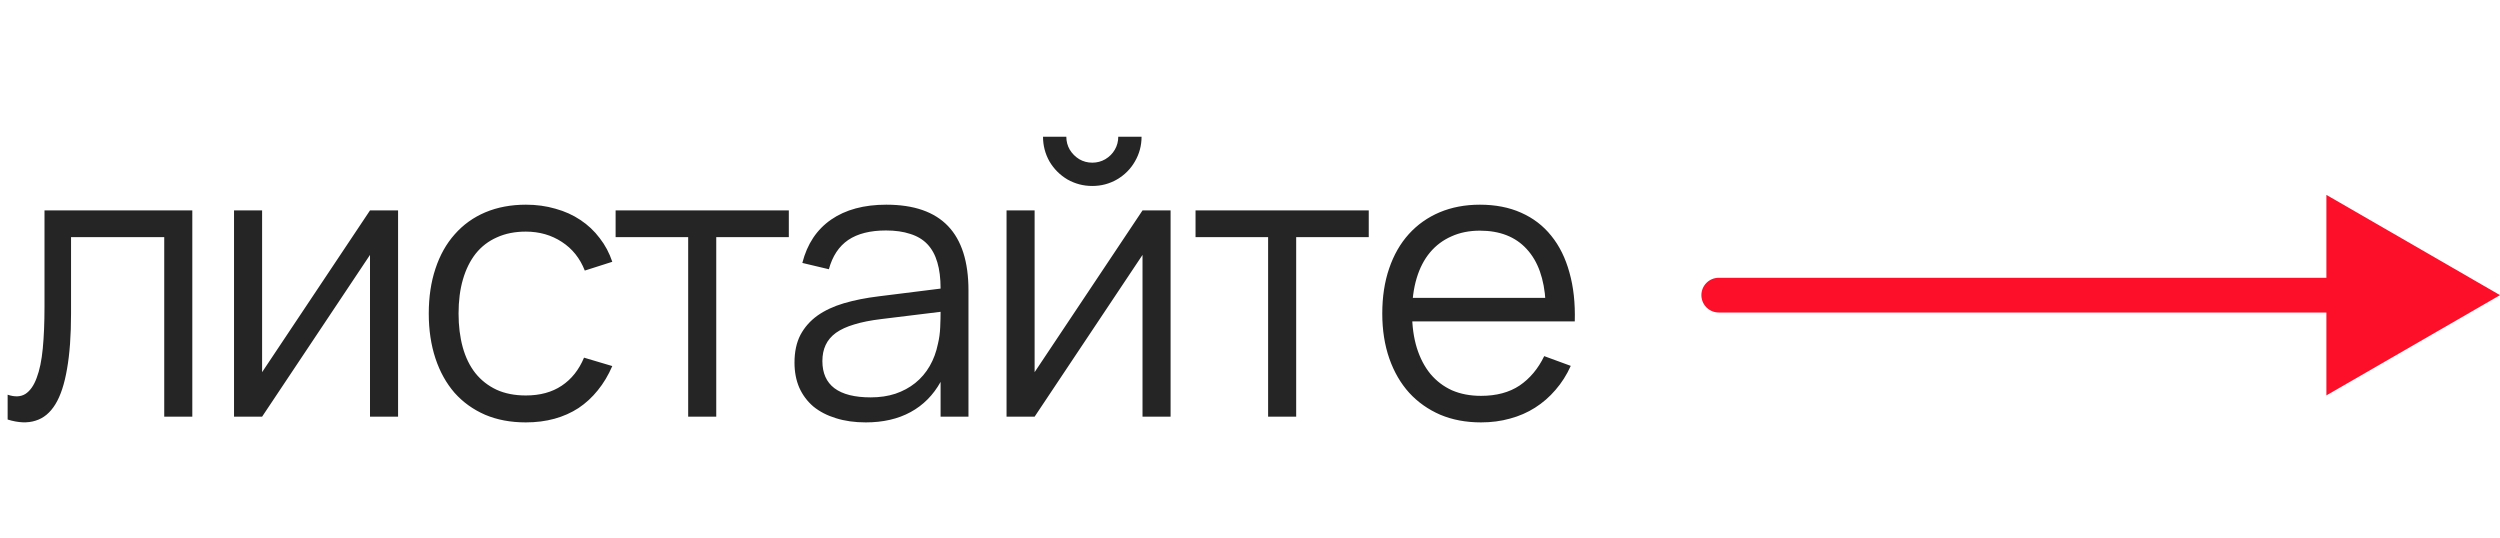 <?xml version="1.0" encoding="UTF-8"?> <svg xmlns="http://www.w3.org/2000/svg" width="144" height="31" viewBox="0 0 144 31" fill="none"><path d="M0.44 22.735C0.851 22.874 1.192 22.86 1.463 22.691C1.734 22.515 1.951 22.207 2.112 21.767C2.281 21.327 2.398 20.762 2.464 20.073C2.53 19.384 2.563 18.592 2.563 17.697V12.12H11.077V24H9.46V13.66H4.092V18.06C4.092 19.321 4.015 20.385 3.861 21.25C3.714 22.115 3.491 22.794 3.19 23.285C2.889 23.776 2.508 24.092 2.046 24.231C1.591 24.378 1.056 24.356 0.44 24.165V22.735ZM22.929 12.12V24H21.312V14.683L15.097 24H13.48V12.12H15.097V21.437L21.312 12.12H22.929ZM30.285 24.33C29.412 24.33 28.631 24.183 27.942 23.89C27.252 23.589 26.666 23.168 26.182 22.625C25.705 22.075 25.338 21.415 25.082 20.645C24.825 19.868 24.697 19.006 24.697 18.06C24.697 17.107 24.825 16.245 25.082 15.475C25.338 14.698 25.709 14.038 26.193 13.495C26.677 12.945 27.263 12.523 27.953 12.23C28.649 11.937 29.43 11.79 30.296 11.79C30.897 11.79 31.462 11.867 31.99 12.021C32.525 12.168 33.005 12.384 33.431 12.67C33.863 12.956 34.234 13.304 34.542 13.715C34.857 14.118 35.099 14.573 35.268 15.079L33.684 15.585C33.405 14.874 32.965 14.324 32.364 13.935C31.762 13.539 31.069 13.341 30.285 13.341C29.661 13.341 29.108 13.451 28.624 13.671C28.14 13.884 27.733 14.195 27.403 14.606C27.08 15.017 26.834 15.512 26.666 16.091C26.497 16.67 26.413 17.327 26.413 18.06C26.413 18.771 26.493 19.42 26.655 20.007C26.816 20.586 27.058 21.081 27.381 21.492C27.711 21.903 28.118 22.222 28.602 22.449C29.086 22.669 29.647 22.779 30.285 22.779C31.106 22.779 31.795 22.592 32.353 22.218C32.917 21.844 33.346 21.305 33.64 20.601L35.268 21.085C35.04 21.613 34.762 22.079 34.432 22.482C34.109 22.885 33.739 23.226 33.321 23.505C32.903 23.776 32.441 23.982 31.935 24.121C31.429 24.26 30.879 24.33 30.285 24.33ZM39.639 24V13.66H35.459V12.12H45.436V13.66H41.256V24H39.639ZM51.054 11.79C52.638 11.79 53.823 12.201 54.607 13.022C55.392 13.843 55.784 15.079 55.784 16.729V24H54.178V21.998C53.753 22.761 53.177 23.34 52.451 23.736C51.725 24.132 50.864 24.33 49.866 24.33C49.228 24.33 48.656 24.249 48.15 24.088C47.644 23.934 47.212 23.71 46.852 23.417C46.5 23.116 46.229 22.753 46.038 22.328C45.855 21.903 45.763 21.422 45.763 20.887C45.763 20.264 45.877 19.732 46.104 19.292C46.339 18.852 46.665 18.482 47.083 18.181C47.509 17.88 48.018 17.642 48.612 17.466C49.214 17.29 49.877 17.158 50.603 17.07L54.475 16.586L54.53 17.917L50.757 18.379C50.149 18.452 49.632 18.555 49.206 18.687C48.781 18.812 48.429 18.973 48.15 19.171C47.879 19.369 47.681 19.604 47.556 19.875C47.432 20.139 47.369 20.447 47.369 20.799C47.369 21.488 47.6 22.009 48.062 22.361C48.532 22.713 49.228 22.889 50.152 22.889C50.673 22.889 51.146 22.819 51.571 22.68C52.004 22.533 52.385 22.328 52.715 22.064C53.053 21.793 53.331 21.466 53.551 21.085C53.771 20.704 53.929 20.278 54.024 19.809C54.098 19.508 54.142 19.189 54.156 18.852C54.171 18.507 54.178 18.203 54.178 17.939V16.619C54.178 16.032 54.116 15.53 53.991 15.112C53.867 14.687 53.676 14.338 53.419 14.067C53.163 13.796 52.833 13.598 52.429 13.473C52.033 13.341 51.568 13.275 51.032 13.275C50.123 13.275 49.397 13.458 48.854 13.825C48.319 14.192 47.949 14.753 47.743 15.508L46.214 15.145C46.493 14.052 47.047 13.22 47.875 12.648C48.704 12.076 49.764 11.79 51.054 11.79ZM62.916 10.712C62.403 10.712 61.926 10.587 61.486 10.338C61.053 10.081 60.709 9.737 60.452 9.304C60.203 8.864 60.078 8.387 60.078 7.874H61.42C61.42 8.145 61.486 8.395 61.618 8.622C61.757 8.849 61.941 9.033 62.168 9.172C62.395 9.304 62.645 9.37 62.916 9.37C63.187 9.37 63.437 9.304 63.664 9.172C63.899 9.033 64.082 8.849 64.214 8.622C64.346 8.395 64.412 8.145 64.412 7.874H65.754C65.754 8.387 65.626 8.864 65.369 9.304C65.12 9.737 64.775 10.081 64.335 10.338C63.902 10.587 63.429 10.712 62.916 10.712ZM67.426 12.12V24H65.809V14.683L59.594 24H57.977V12.12H59.594V21.437L65.809 12.12H67.426ZM73.043 24V13.66H68.863V12.12H78.84V13.66H74.66V24H73.043ZM85.306 22.801C86.194 22.801 86.934 22.603 87.528 22.207C88.122 21.804 88.595 21.239 88.947 20.513L90.476 21.074C90.242 21.595 89.948 22.057 89.596 22.46C89.252 22.863 88.859 23.204 88.419 23.483C87.979 23.762 87.499 23.971 86.978 24.11C86.458 24.257 85.9 24.33 85.306 24.33C84.441 24.33 83.66 24.183 82.963 23.89C82.267 23.589 81.669 23.168 81.17 22.625C80.679 22.082 80.298 21.426 80.026 20.656C79.755 19.879 79.619 19.013 79.619 18.06C79.619 17.099 79.751 16.234 80.015 15.464C80.279 14.687 80.657 14.027 81.148 13.484C81.64 12.941 82.23 12.523 82.919 12.23C83.616 11.937 84.39 11.79 85.24 11.79C86.135 11.79 86.927 11.944 87.616 12.252C88.313 12.56 88.892 13.004 89.354 13.583C89.824 14.162 90.172 14.866 90.399 15.695C90.634 16.524 90.737 17.462 90.707 18.511H89.024V17.389C88.951 16.062 88.588 15.046 87.935 14.342C87.29 13.638 86.392 13.286 85.24 13.286C84.632 13.286 84.085 13.396 83.601 13.616C83.117 13.829 82.707 14.137 82.369 14.54C82.032 14.943 81.775 15.438 81.599 16.025C81.423 16.612 81.335 17.279 81.335 18.027C81.335 18.775 81.427 19.446 81.61 20.04C81.794 20.627 82.054 21.125 82.391 21.536C82.736 21.947 83.15 22.262 83.634 22.482C84.126 22.695 84.683 22.801 85.306 22.801ZM90.311 17.158L90.707 18.511H81.005L81.049 17.158H90.311Z" fill="#252525"></path><path d="M99 16C98.448 16 98 16.448 98 17C98 17.552 98.448 18 99 18V17V16ZM144 17L134 11.226V22.773L144 17ZM99 17V18H135V17V16H99V17Z" fill="#FD0E29"></path></svg> 